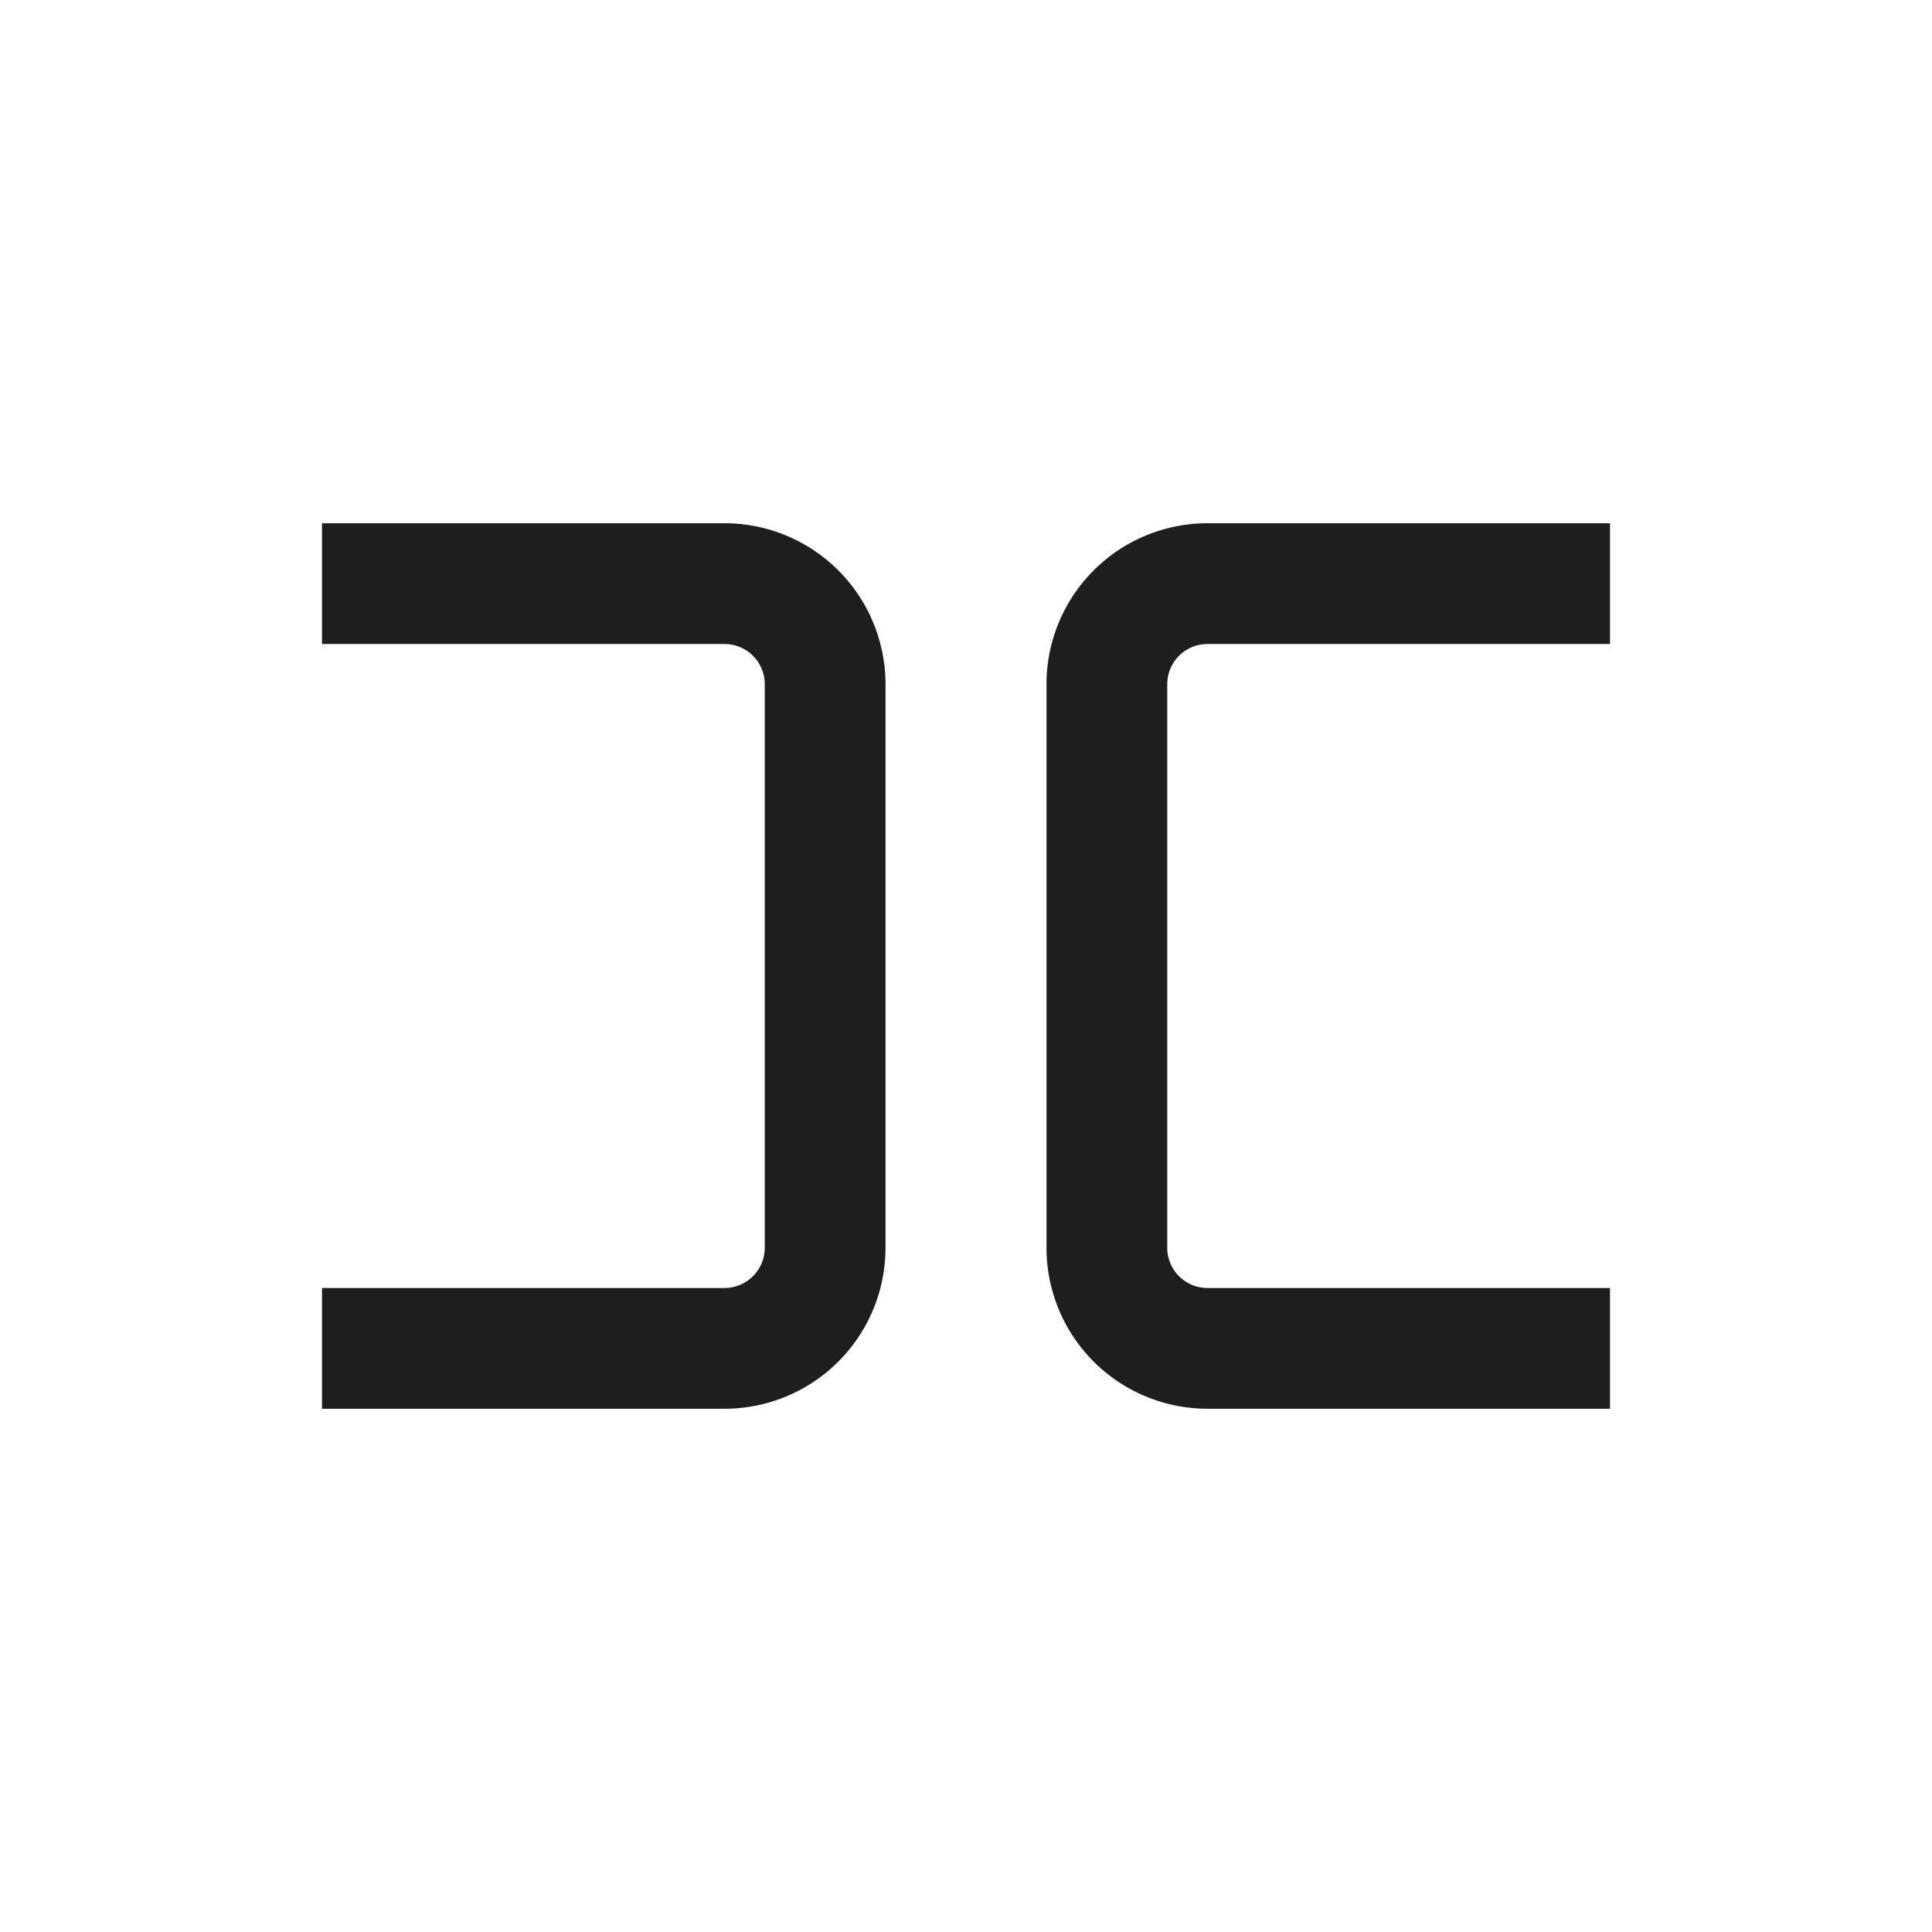<?xml version="1.0" encoding="utf-8"?>
<svg version="1.1" id="レイヤー_1" xmlns="http://www.w3.org/2000/svg" xmlns:xlink="http://www.w3.org/1999/xlink" x="0px" y="0px" viewBox="0 0 24 24" style="enable-background:new 0 0 24 24;" xml:space="preserve">
<style type="text/css">
    .st0{fill:#1e1e1e;}
</style>
<g>
    <path class="st0" d="M4 6.5h5a2 2 0 0 1 2 2v7a2 2 0 0 1-2 2H4V16h5a.5.5 0 0 0 .5-.5v-7A.5.5 0 0 0 9 8H4V6.5Zm16 0h-5a2 2 0 0 0-2 2v7a2 2 0 0 0 2 2h5V16h-5a.5.5 0 0 1-.5-.5v-7A.5.5 0 0 1 15 8h5V6.5Z"/>
</g>
</svg>
